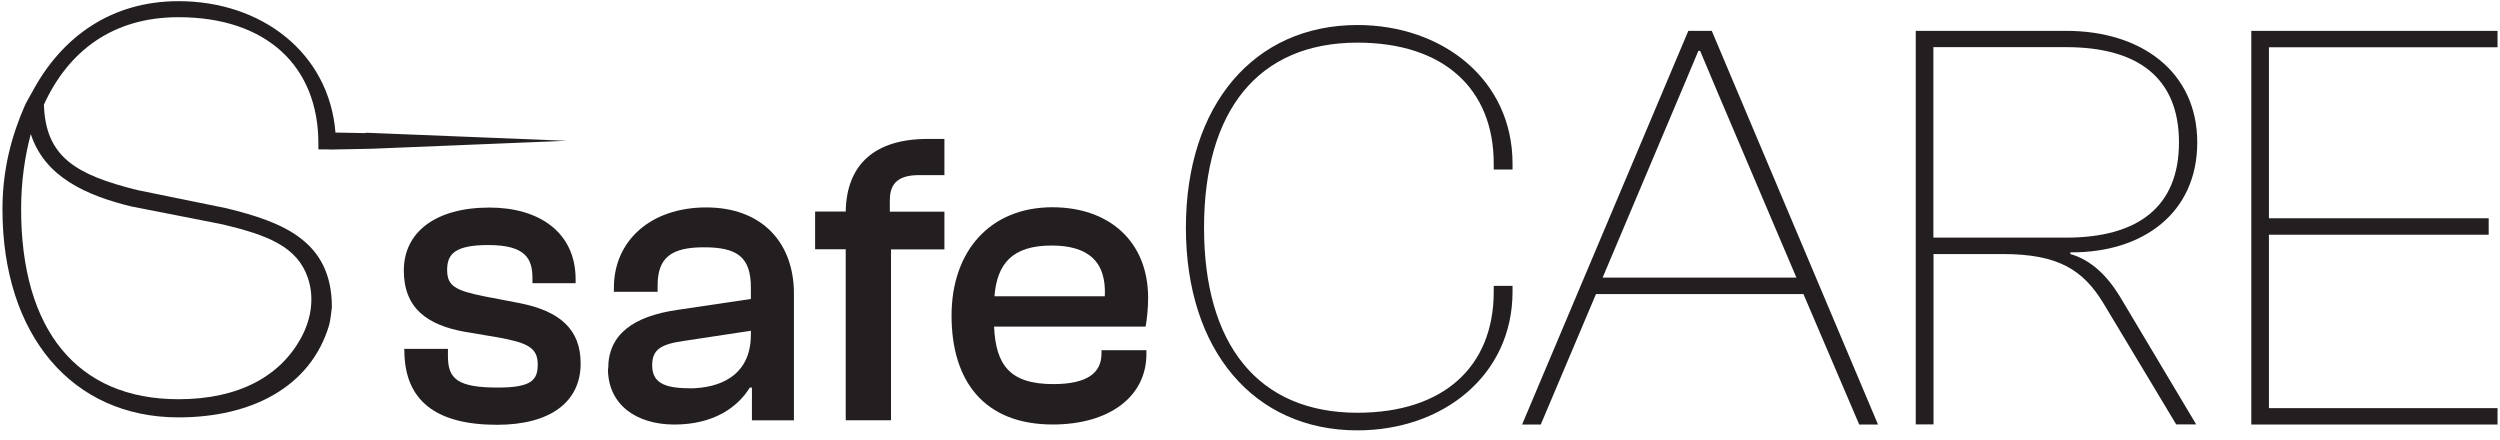 <?xml version="1.0" encoding="UTF-8"?>
<svg xmlns="http://www.w3.org/2000/svg" width="233" height="41" viewBox="0 0 233 41" fill="none">
  <g clip-path="url(#clip0_380_409)">
    <path d="M37.673 32.591V32.517H41.747V33.22C41.747 35.331 42.685 36.121 46.401 36.121C49.537 36.121 50.117 35.418 50.117 33.973C50.117 32.406 49.179 31.936 46.327 31.43L43.315 30.924C39.833 30.294 37.636 28.739 37.636 25.208C37.636 21.677 40.537 19.344 45.623 19.344C50.204 19.344 53.648 21.615 53.648 26.035V26.393H49.623V25.924C49.623 24.122 48.994 22.838 45.512 22.838C42.426 22.838 41.673 23.665 41.673 25.146C41.673 26.628 42.377 27.06 45.117 27.615L48.401 28.245C52.154 28.986 54.117 30.665 54.117 33.875C54.117 37.48 51.265 39.591 46.327 39.591C40.648 39.591 37.685 37.356 37.685 32.628L37.673 32.591Z" fill="#231F20"></path>
    <path d="M56.685 34.357C56.685 31.147 59.031 29.468 63.179 28.875L69.982 27.863V26.801C69.982 23.9 68.648 23.048 65.599 23.048C62.55 23.048 61.29 24.023 61.29 26.604V27.196H57.216V26.801C57.216 22.456 60.624 19.332 65.821 19.332C71.019 19.332 73.994 22.616 73.994 27.357V39.172H70.08V36.122H69.883C68.747 37.962 66.513 39.567 62.846 39.567C59.364 39.567 56.661 37.764 56.661 34.369L56.685 34.357ZM64.228 36.196C66.969 36.196 69.982 35.097 69.982 31.184V30.826L63.797 31.764C61.562 32.073 60.784 32.591 60.784 34.036C60.784 35.567 61.759 36.184 64.228 36.184V36.196Z" fill="#231F20"></path>
    <path d="M78.821 39.159V23.233H75.969V19.715H78.821C78.895 15.332 81.525 12.949 86.451 12.949H88.019V16.32H85.673C83.796 16.32 82.932 17.023 82.932 18.665V19.727H88.019V23.245H83.043V39.171H78.821V39.159Z" fill="#231F20"></path>
    <path d="M88.685 29.415C88.685 23.39 92.29 19.316 98.08 19.316C103.327 19.316 107.006 22.452 107.006 27.773C107.006 28.785 106.883 29.847 106.771 30.44H92.648C92.808 33.995 94.093 35.798 98.166 35.798C101.413 35.798 102.66 34.699 102.66 32.946V32.637H106.846V32.995C106.846 36.983 103.364 39.563 98.117 39.563C91.697 39.563 88.685 35.489 88.685 29.427V29.415ZM92.673 27.613H102.969C103.13 24.292 101.327 22.884 98.006 22.884C94.327 22.884 92.92 24.6 92.685 27.613H92.673Z" fill="#231F20"></path>
    <path d="M110.525 21.221C110.525 9.776 116.883 2.332 126.513 2.332C134.451 2.332 140.969 7.431 140.969 15.258V15.801H139.216V15.258C139.216 8.246 134.513 3.974 126.513 3.974C117.253 3.974 112.216 10.332 112.216 21.221C112.216 32.11 117.253 38.468 126.513 38.468C134.513 38.468 139.216 34.196 139.216 27.184V26.641H140.969V27.184C140.969 35.011 134.451 40.11 126.513 40.11C116.871 40.11 110.525 32.665 110.525 21.221Z" fill="#231F20"></path>
    <path d="M141.858 39.566L157.352 2.875H159.537L175.031 39.566H173.278L168.08 27.406H148.747L143.599 39.566H141.846H141.858ZM149.352 25.875H167.426L160.204 8.9L158.451 4.739H158.29L156.537 8.9L149.364 25.875H149.352Z" fill="#231F20"></path>
    <path d="M178.549 39.566V2.875H192.574C199.586 2.875 204.784 6.702 204.784 13.282C204.784 19.863 199.697 23.579 192.957 23.517V23.677C194.87 24.221 196.352 25.653 197.562 27.616L204.685 39.554H202.821L196.08 28.332C194.167 25.159 191.858 23.677 186.66 23.677H180.204V39.554H178.562L178.549 39.566ZM180.191 22.147H192.562C199.302 22.147 203.08 19.245 203.08 13.27C203.08 7.295 199.302 4.394 192.562 4.394H180.191V22.134V22.147Z" fill="#231F20"></path>
    <path d="M209.821 39.566V2.875H232.772V4.406H211.463V20.344H231.945V21.875H211.463V38.035H232.772V39.566H209.821Z" fill="#231F20"></path>
    <path d="M34.08 12.393L34.056 12.406L31.364 12.356C31.364 12.356 31.364 12.356 31.352 12.356C31.327 12.356 31.29 12.356 31.266 12.356C30.673 4.949 24.414 0.109 16.636 0.109C10.426 0.109 5.784 3.381 3.019 8.541C3.019 8.541 2.315 9.776 2.315 9.838C1.093 12.628 0.229 15.764 0.229 19.504C0.229 31.258 6.747 38.9 16.636 38.9C23.414 38.9 28.945 36.097 30.673 30.307C30.784 29.936 30.932 28.714 30.932 28.616C30.932 22.43 26.315 20.69 21.093 19.406L12.796 17.714C7.105 16.295 4.241 14.653 4.093 9.751C6.364 4.776 10.488 1.603 16.636 1.603C24.834 1.603 29.673 6.171 29.673 13.369V13.924H30.5C30.611 13.924 30.722 13.924 30.846 13.937L34.673 13.863C40.735 13.616 46.759 13.369 52.796 13.122C46.562 12.875 40.34 12.616 34.08 12.369V12.393ZM12.389 19.27L20.685 20.899C24.969 21.912 27.71 22.986 28.698 25.912C29.303 27.702 29.019 29.653 28.142 31.332C26.216 35.023 22.303 37.208 16.636 37.208C7.142 37.208 1.969 30.69 1.969 19.504C1.969 16.887 2.315 14.579 2.87 12.492C4.154 16.455 7.969 18.221 12.401 19.282L12.389 19.27Z" fill="#231F20"></path>
  </g>
  <defs>
    <clipPath id="clip0_380_409">
      <rect width="232.543" height="40" fill="white" transform="translate(0.228 0.109)"></rect>
    </clipPath>
  </defs>
</svg>
